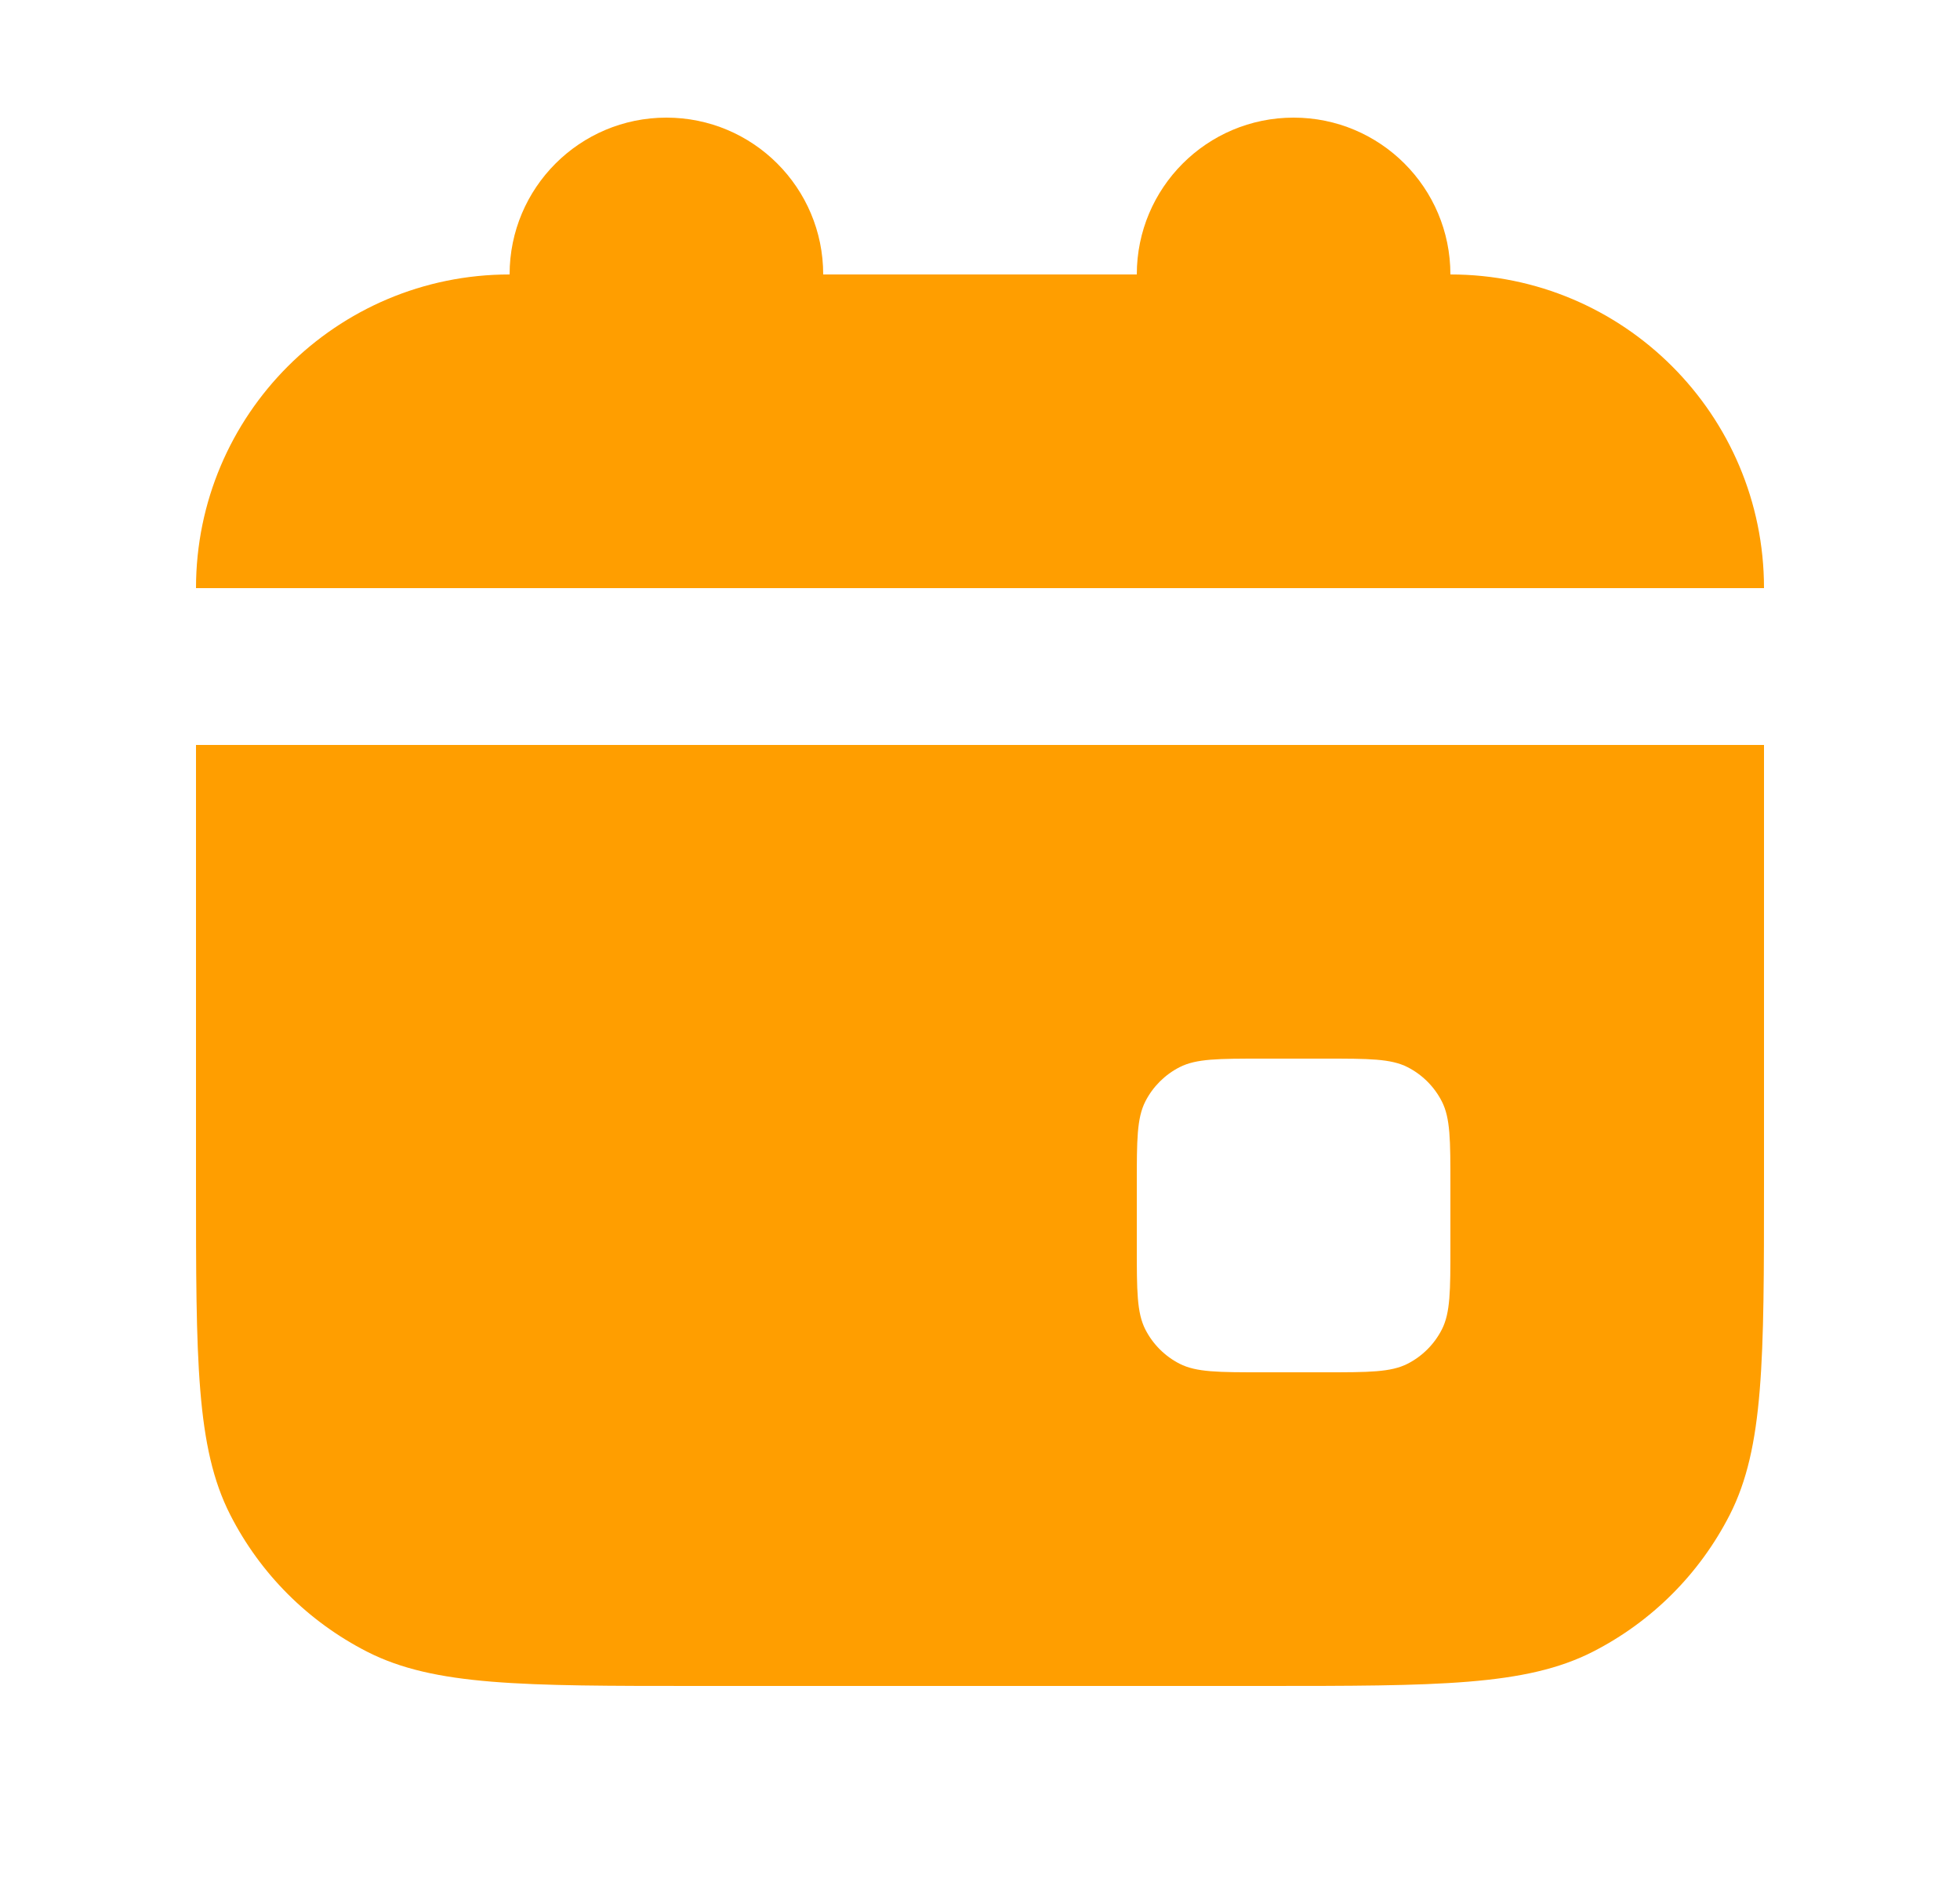 <?xml version="1.0" encoding="UTF-8"?> <svg xmlns="http://www.w3.org/2000/svg" width="25" height="24" viewBox="0 0 25 24" fill="none"><path d="M10.5 3.5C10.5 2.395 9.605 1.5 8.5 1.5C7.395 1.5 6.5 2.395 6.5 3.5C4.291 3.5 2.5 5.291 2.5 7.5H22.5C22.5 5.291 20.709 3.5 18.5 3.5C18.5 2.395 17.605 1.5 16.5 1.5C15.395 1.5 14.5 2.395 14.5 3.5H10.5Z" fill="#FF9E00"></path><path fill-rule="evenodd" clip-rule="evenodd" d="M2.5 9.5H22.5V15.1C22.5 17.34 22.5 18.46 22.064 19.316C21.68 20.069 21.069 20.68 20.316 21.064C19.46 21.5 18.34 21.5 16.1 21.5H8.9C6.66 21.5 5.54 21.5 4.684 21.064C3.931 20.68 3.319 20.069 2.936 19.316C2.5 18.46 2.5 17.34 2.5 15.1V9.5ZM14.5 15.1C14.5 14.54 14.5 14.26 14.609 14.046C14.705 13.858 14.858 13.705 15.046 13.609C15.26 13.5 15.54 13.5 16.1 13.5H16.9C17.46 13.5 17.74 13.5 17.954 13.609C18.142 13.705 18.295 13.858 18.391 14.046C18.5 14.26 18.5 14.54 18.5 15.1V15.9C18.5 16.46 18.5 16.74 18.391 16.954C18.295 17.142 18.142 17.295 17.954 17.391C17.74 17.5 17.46 17.5 16.9 17.5H16.1C15.54 17.5 15.26 17.5 15.046 17.391C14.858 17.295 14.705 17.142 14.609 16.954C14.5 16.74 14.5 16.46 14.5 15.9V15.1Z" fill="#FF9E00"></path></svg> 